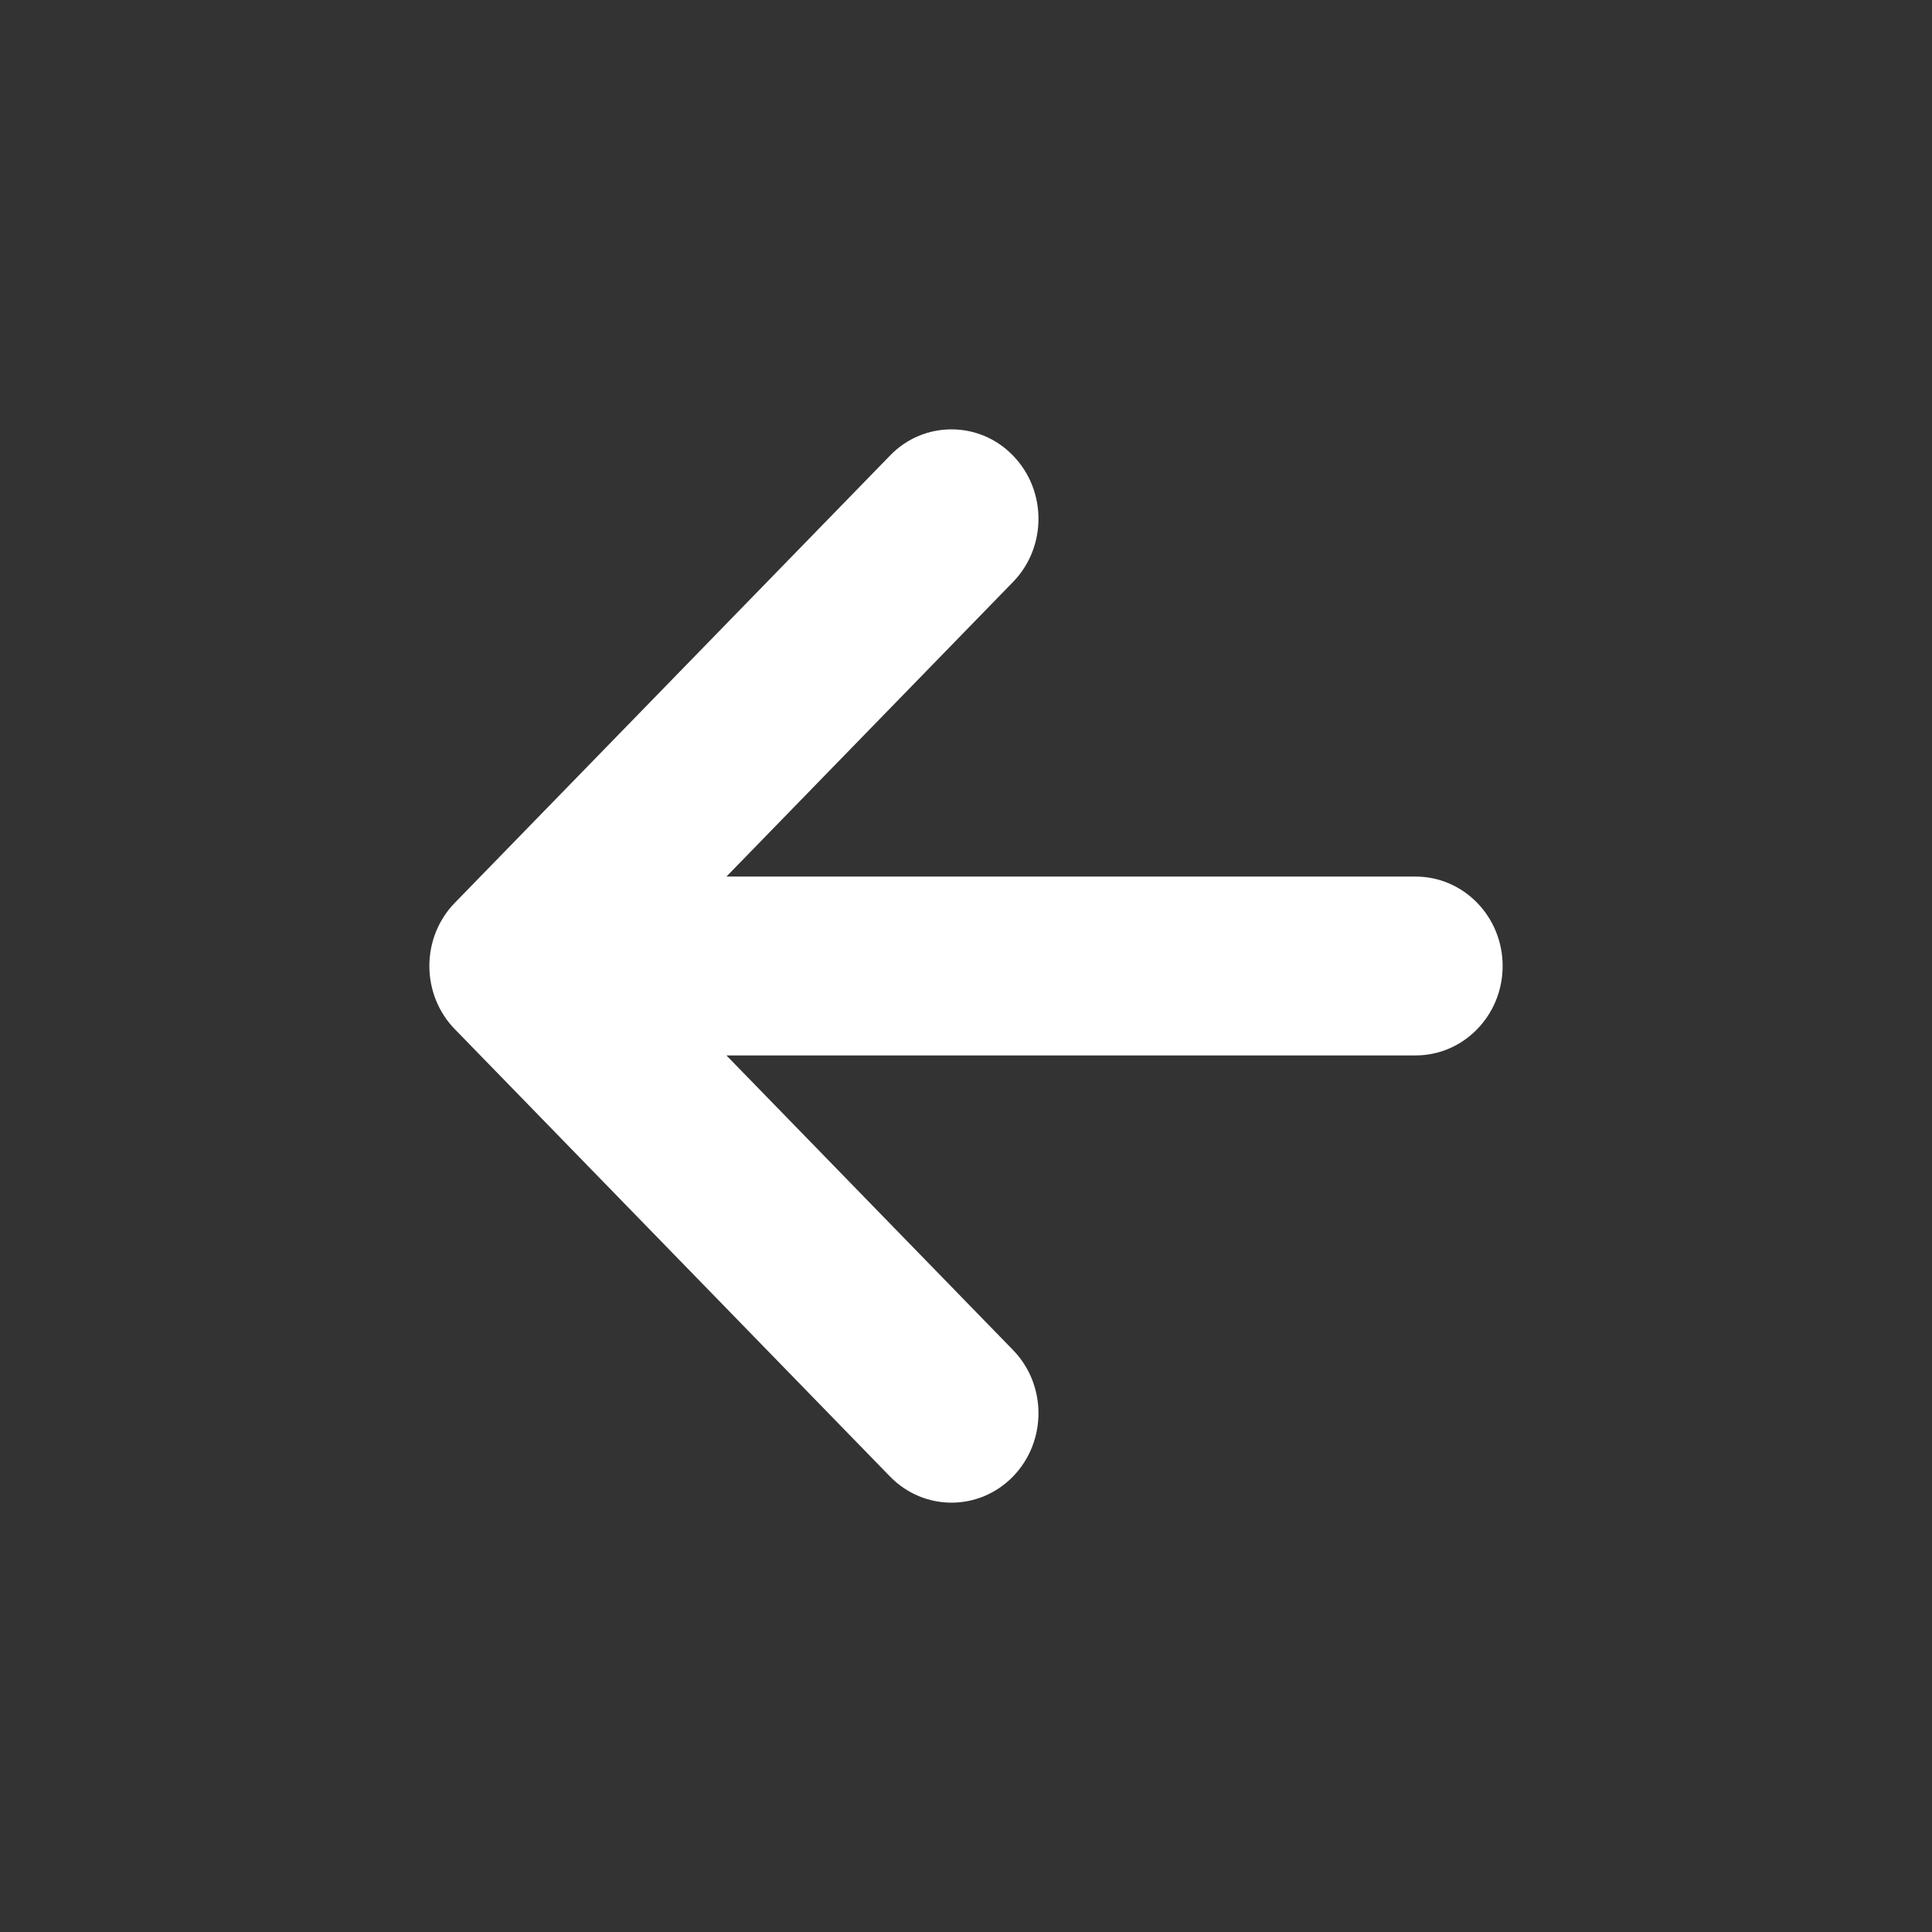 <svg width="21" height="21" viewBox="0 0 21 21" fill="none" xmlns="http://www.w3.org/2000/svg">
<rect x="0" y="0" width="21" height="21" fill="#333333" stroke="none"/>
<path d="M15.387 9.528L7.896 9.528L11.011 6.326C11.38 5.947 11.38 5.331 11.011 4.952C10.826 4.761 10.585 4.667 10.342 4.667C10.1 4.667 9.858 4.761 9.674 4.952L4.944 9.813C4.766 9.995 4.667 10.242 4.667 10.5C4.667 10.758 4.766 11.005 4.944 11.187L9.674 16.049C10.043 16.428 10.642 16.428 11.011 16.049C11.38 15.669 11.38 15.053 11.011 14.674L7.896 11.472L15.387 11.472C15.909 11.472 16.333 11.037 16.333 10.5C16.333 9.963 15.909 9.528 15.387 9.528Z" fill="white"/>
</svg>
